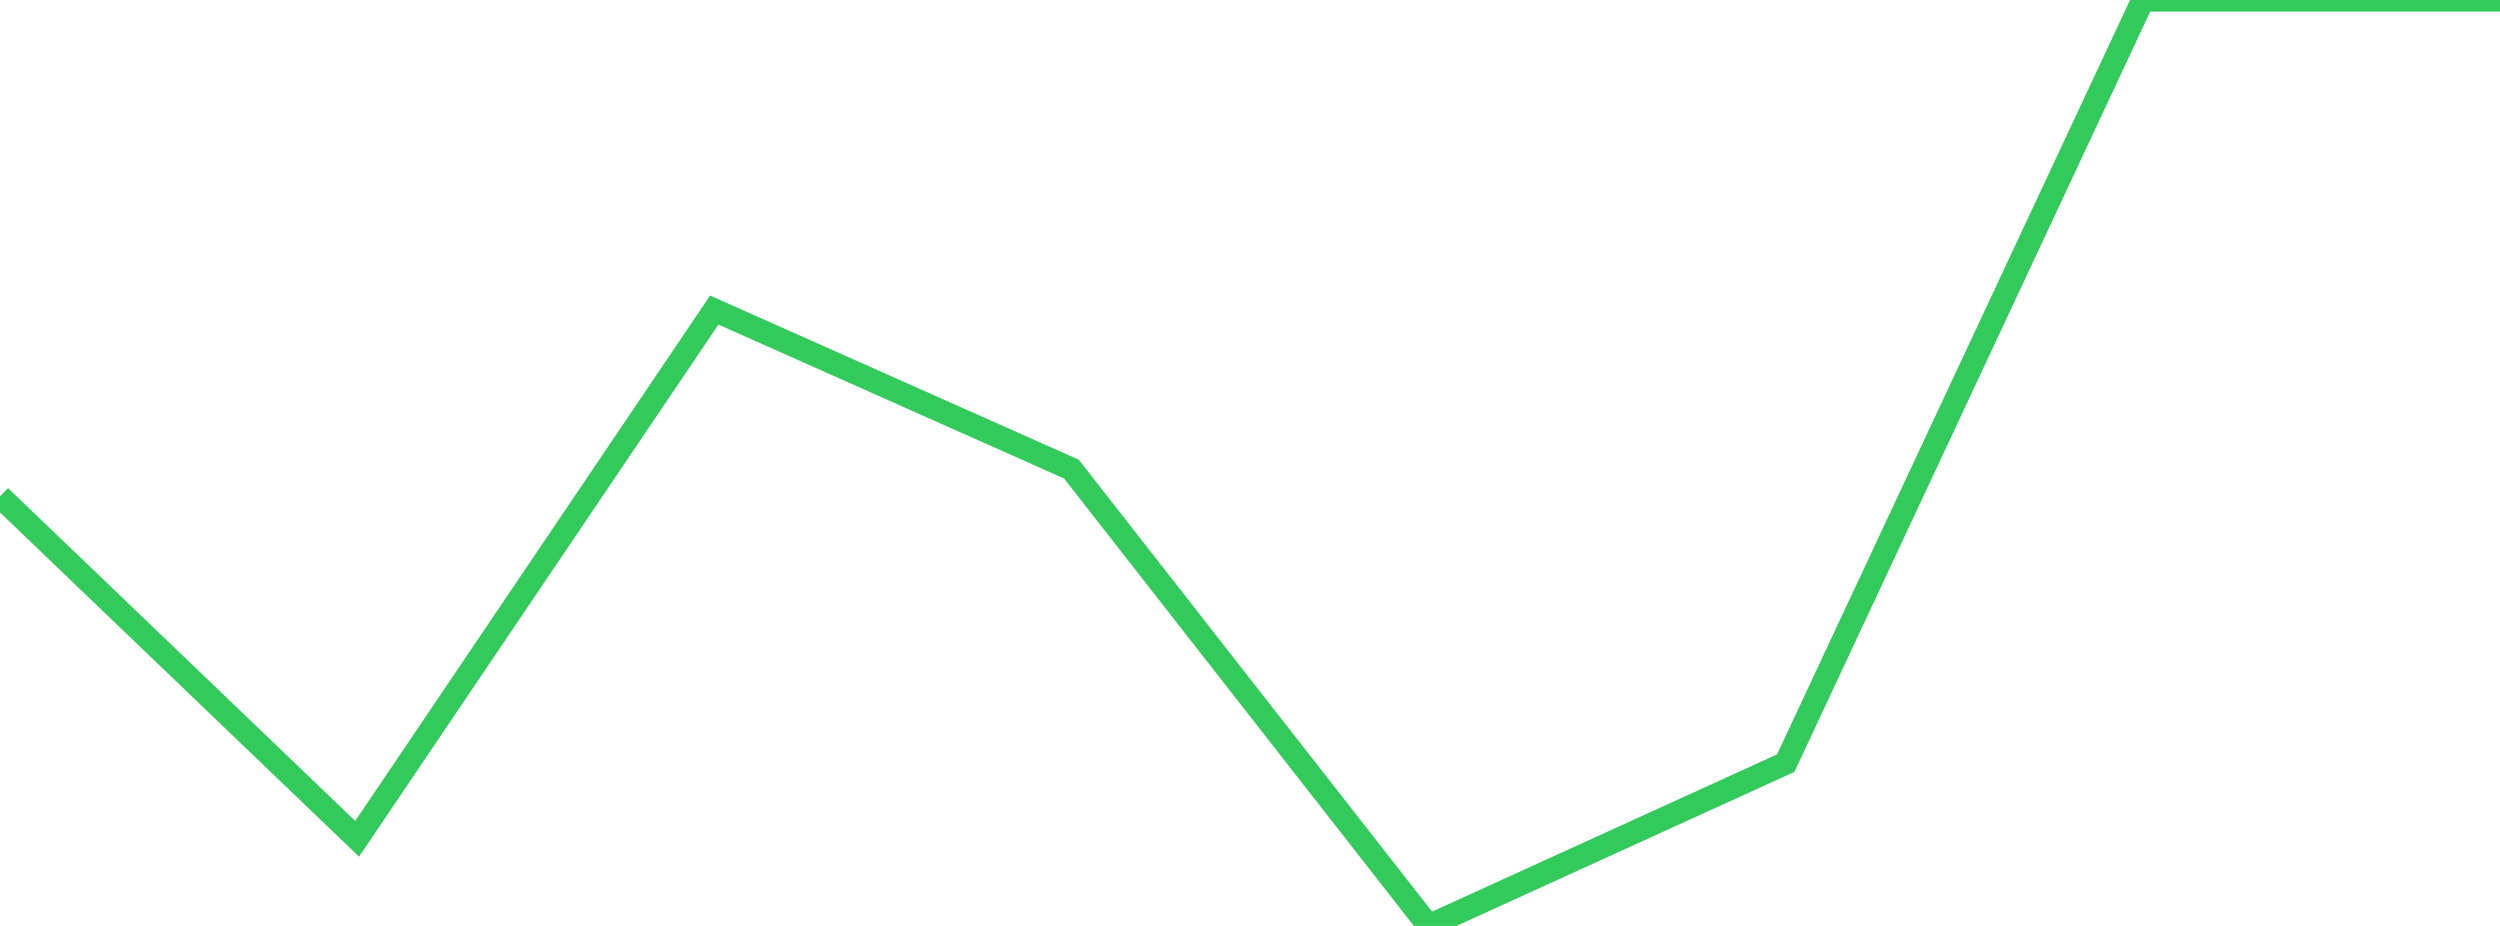 <?xml version="1.0" standalone="no"?>
<!DOCTYPE svg PUBLIC "-//W3C//DTD SVG 1.1//EN" "http://www.w3.org/Graphics/SVG/1.1/DTD/svg11.dtd">

<svg width="135" height="50" viewBox="0 0 135 50" preserveAspectRatio="none" 
  xmlns="http://www.w3.org/2000/svg"
  xmlns:xlink="http://www.w3.org/1999/xlink">


<polyline points="0.0, 26.807 19.286, 45.295 38.571, 16.744 57.857, 25.332 77.143, 50.0 96.429, 41.21 115.714, 0.0 135.0, 0.0" fill="none" stroke="#32ca5b" stroke-width="1.25"/>

</svg>